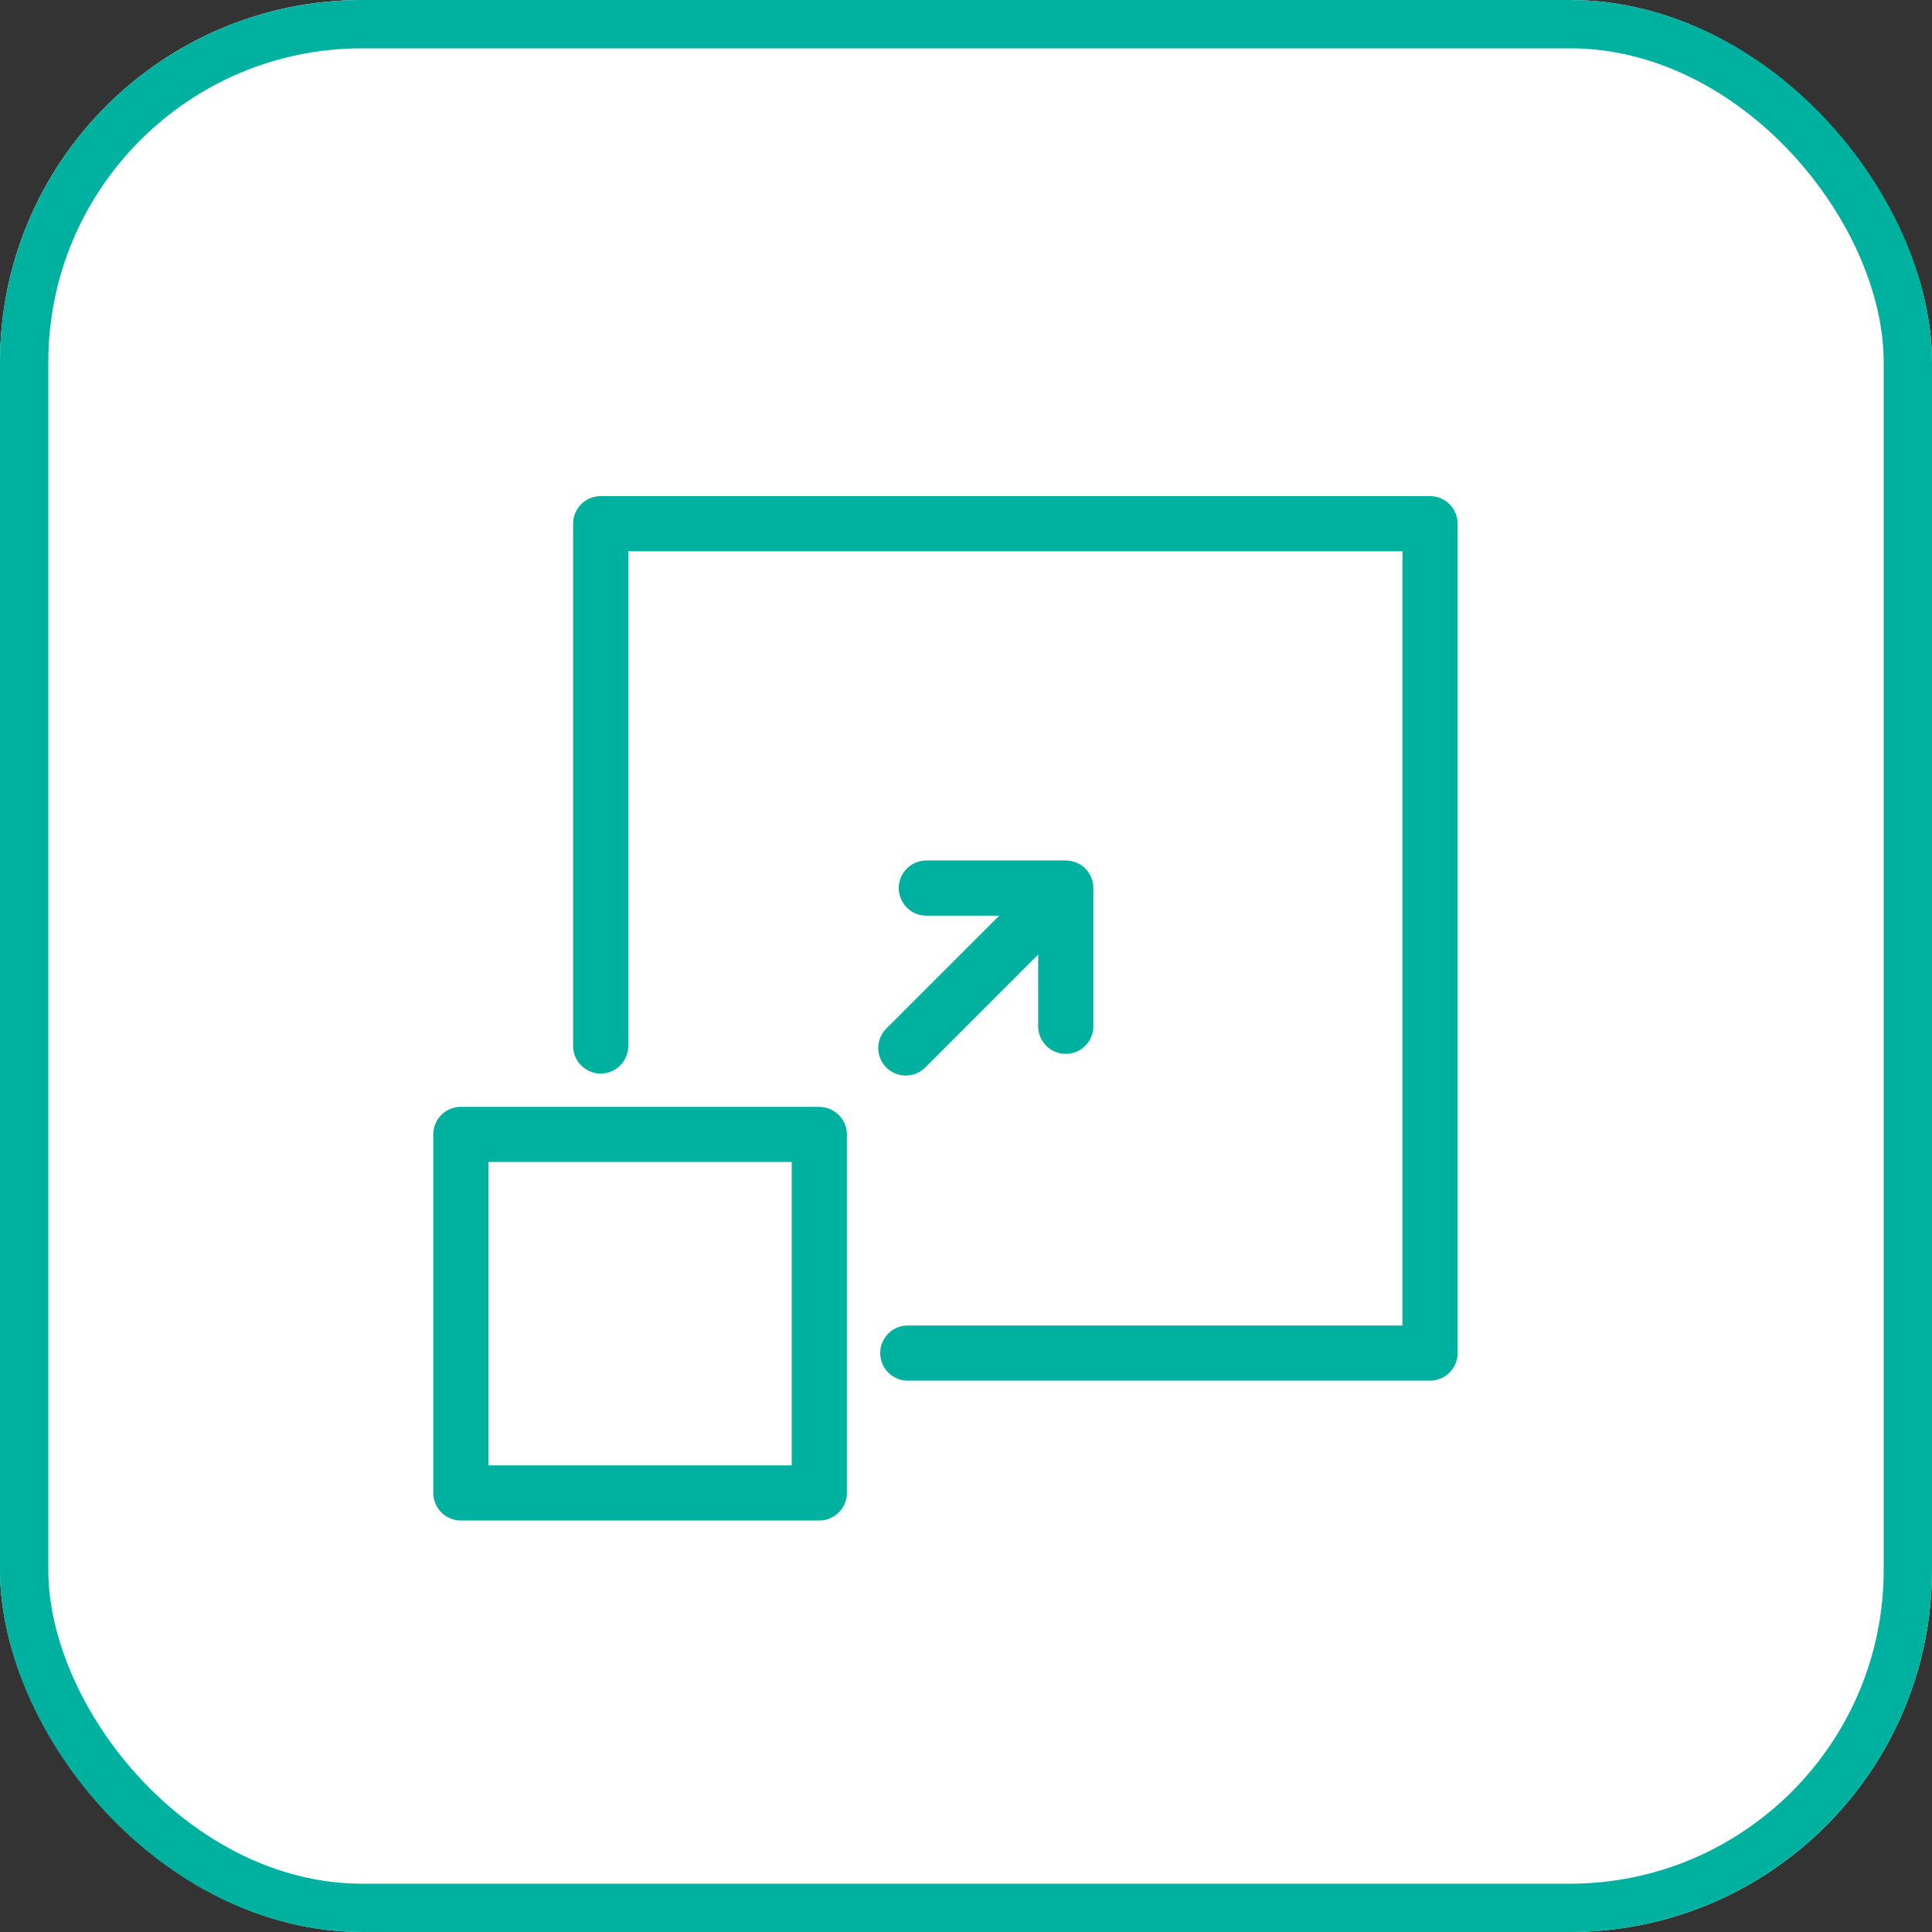 <svg xmlns="http://www.w3.org/2000/svg" xmlns:xlink="http://www.w3.org/1999/xlink" width="80" height="80" viewBox="0 0 80 80">
  <rect x="0" y="0" width="80" height="80" fill="#333333" stroke="none"/>
  <defs>
    <clipPath id="clip-path">
      <rect id="Rectangle_2829" data-name="Rectangle 2829" width="42.414" height="42.414" fill="#00b1a0"/>
    </clipPath>
  </defs>
  <g id="Group_4343" data-name="Group 4343" transform="translate(-434 -2670)">
    <g id="Group_3208" data-name="Group 3208" transform="translate(434 2670)">
      <g id="Rectangle_1478" data-name="Rectangle 1478" fill="#fff" stroke="#00b1a0" stroke-width="2">
        <rect width="80" height="80" rx="15" stroke="none"/>
        <rect x="1" y="1" width="78" height="78" rx="14" fill="none"/>
      </g>
    </g>
    <g id="Group_4224" data-name="Group 4224" transform="translate(451.942 2690.544)">
      <g id="Group_4223" data-name="Group 4223" clip-path="url(#clip-path)">
        <path id="Path_4657" data-name="Path 4657" d="M147.909,0H113.567a1.142,1.142,0,0,0-1.142,1.142V22.767a1.142,1.142,0,1,0,2.284,0V2.284h32.058V34.342H126.284a1.142,1.142,0,0,0,0,2.284h21.625a1.142,1.142,0,0,0,1.142-1.142V1.142A1.142,1.142,0,0,0,147.909,0" transform="translate(-106.636)" fill="#00b1a0"/>
        <path id="Path_4658" data-name="Path 4658" d="M15.983,491.154H1.142A1.142,1.142,0,0,0,0,492.3v14.841a1.142,1.142,0,0,0,1.142,1.142H15.983a1.142,1.142,0,0,0,1.142-1.142V492.3a1.142,1.142,0,0,0-1.142-1.142m-1.142,9.053V506H2.284V493.438H14.841Z" transform="translate(0 -465.866)" fill="#00b1a0"/>
        <path id="Path_4659" data-name="Path 4659" d="M358.131,301.521a1.142,1.142,0,0,0,1.615,0l4.675-4.675v2.97a1.142,1.142,0,1,0,2.284,0v-5.727c0-.038,0-.075-.006-.113,0-.017,0-.033-.007-.05s-.005-.041-.009-.061-.009-.037-.014-.056-.008-.035-.014-.052-.012-.036-.019-.054-.012-.035-.019-.052-.015-.033-.023-.049-.016-.035-.025-.052-.018-.03-.027-.046-.02-.034-.03-.05-.024-.032-.036-.048-.02-.028-.031-.041q-.035-.043-.074-.082h0q-.039-.039-.083-.075l-.04-.03c-.016-.012-.032-.025-.049-.036l-.049-.03-.047-.027-.051-.025-.05-.023-.05-.018-.055-.019-.051-.013-.057-.014-.059-.009-.052-.007c-.036,0-.073-.005-.109-.006h-5.779a1.142,1.142,0,1,0,0,2.284h3.019l-4.675,4.675a1.142,1.142,0,0,0,0,1.615" transform="translate(-339.374 -277.864)" fill="#00b1a0"/>
      </g>
    </g>
  </g>
</svg>
